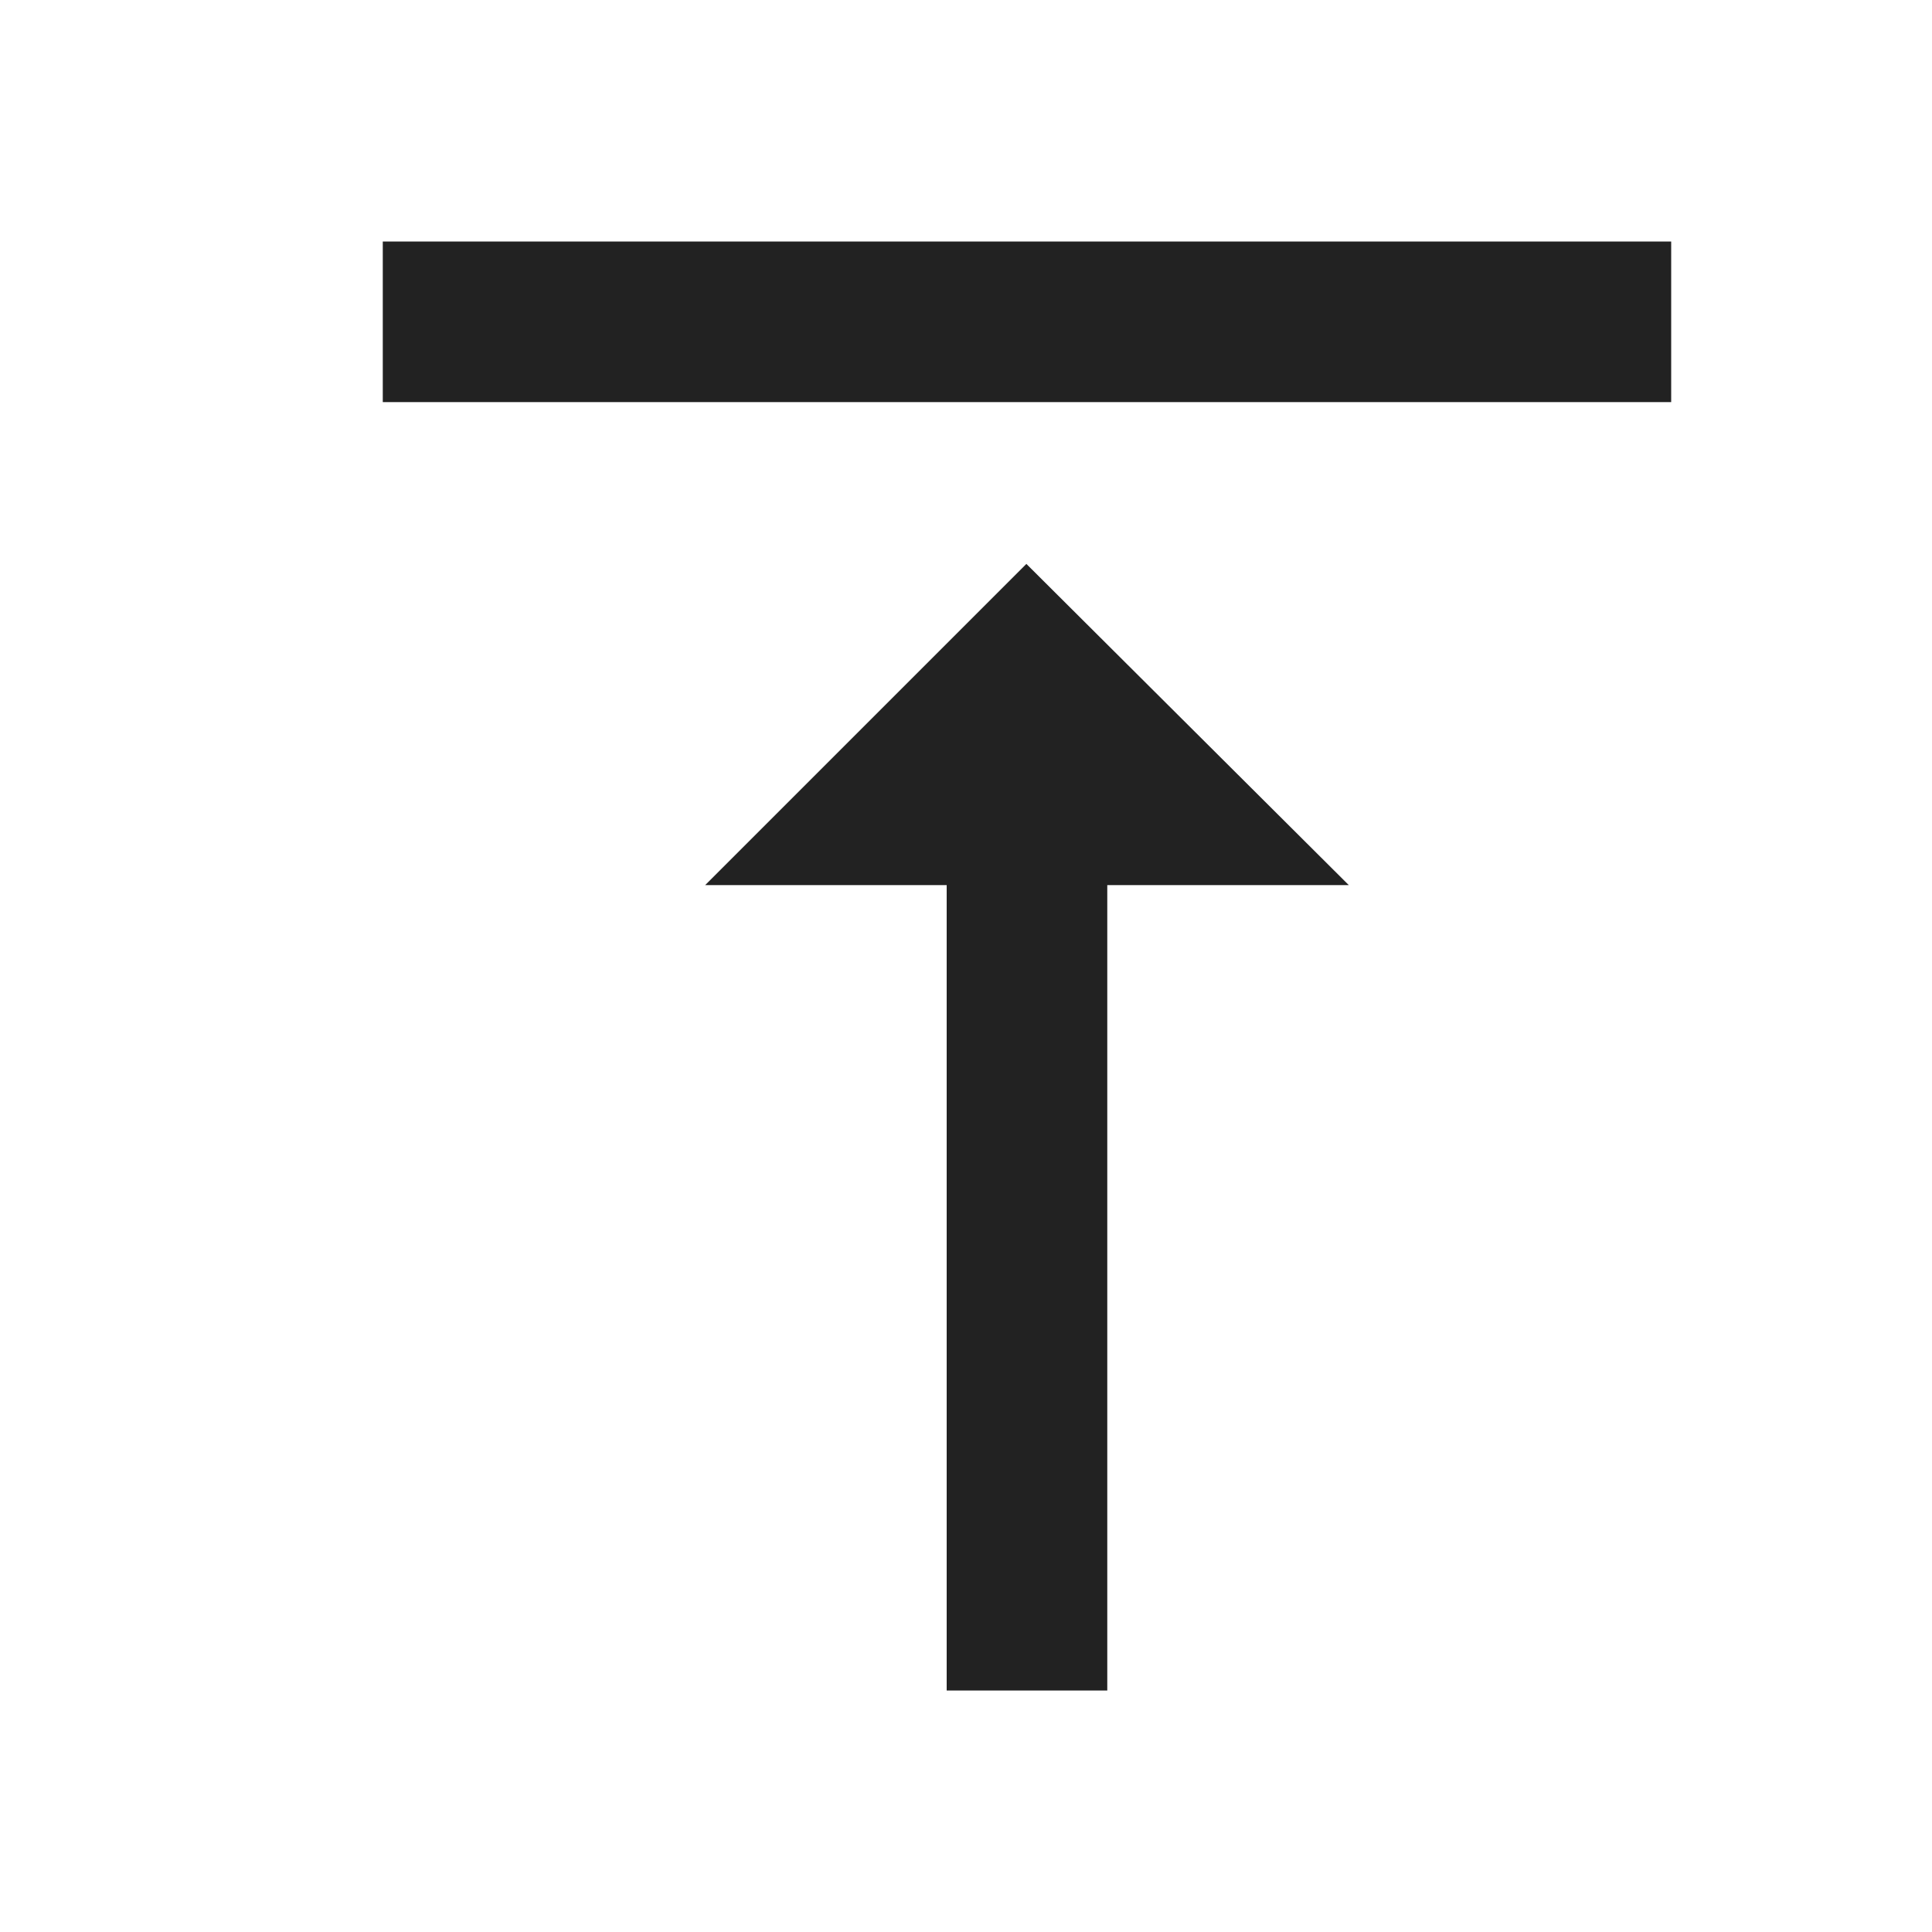<svg xmlns:xlink="http://www.w3.org/1999/xlink" xmlns="http://www.w3.org/2000/svg" class="sc-eaj12q-0 kjmIzh sc-culv3z-0 eifaJK" width="16"  height="16" ><defs><symbol id="b436d05cac40e7b0" viewBox="0 0 16 16"><path fill="#222222" d="M5.84 7.33h2V14h1.33V7.33h2L8.5 4.67zM3.17 2v1.33h10.67V2z"></path></symbol></defs><use href="#b436d05cac40e7b0"></use></svg>